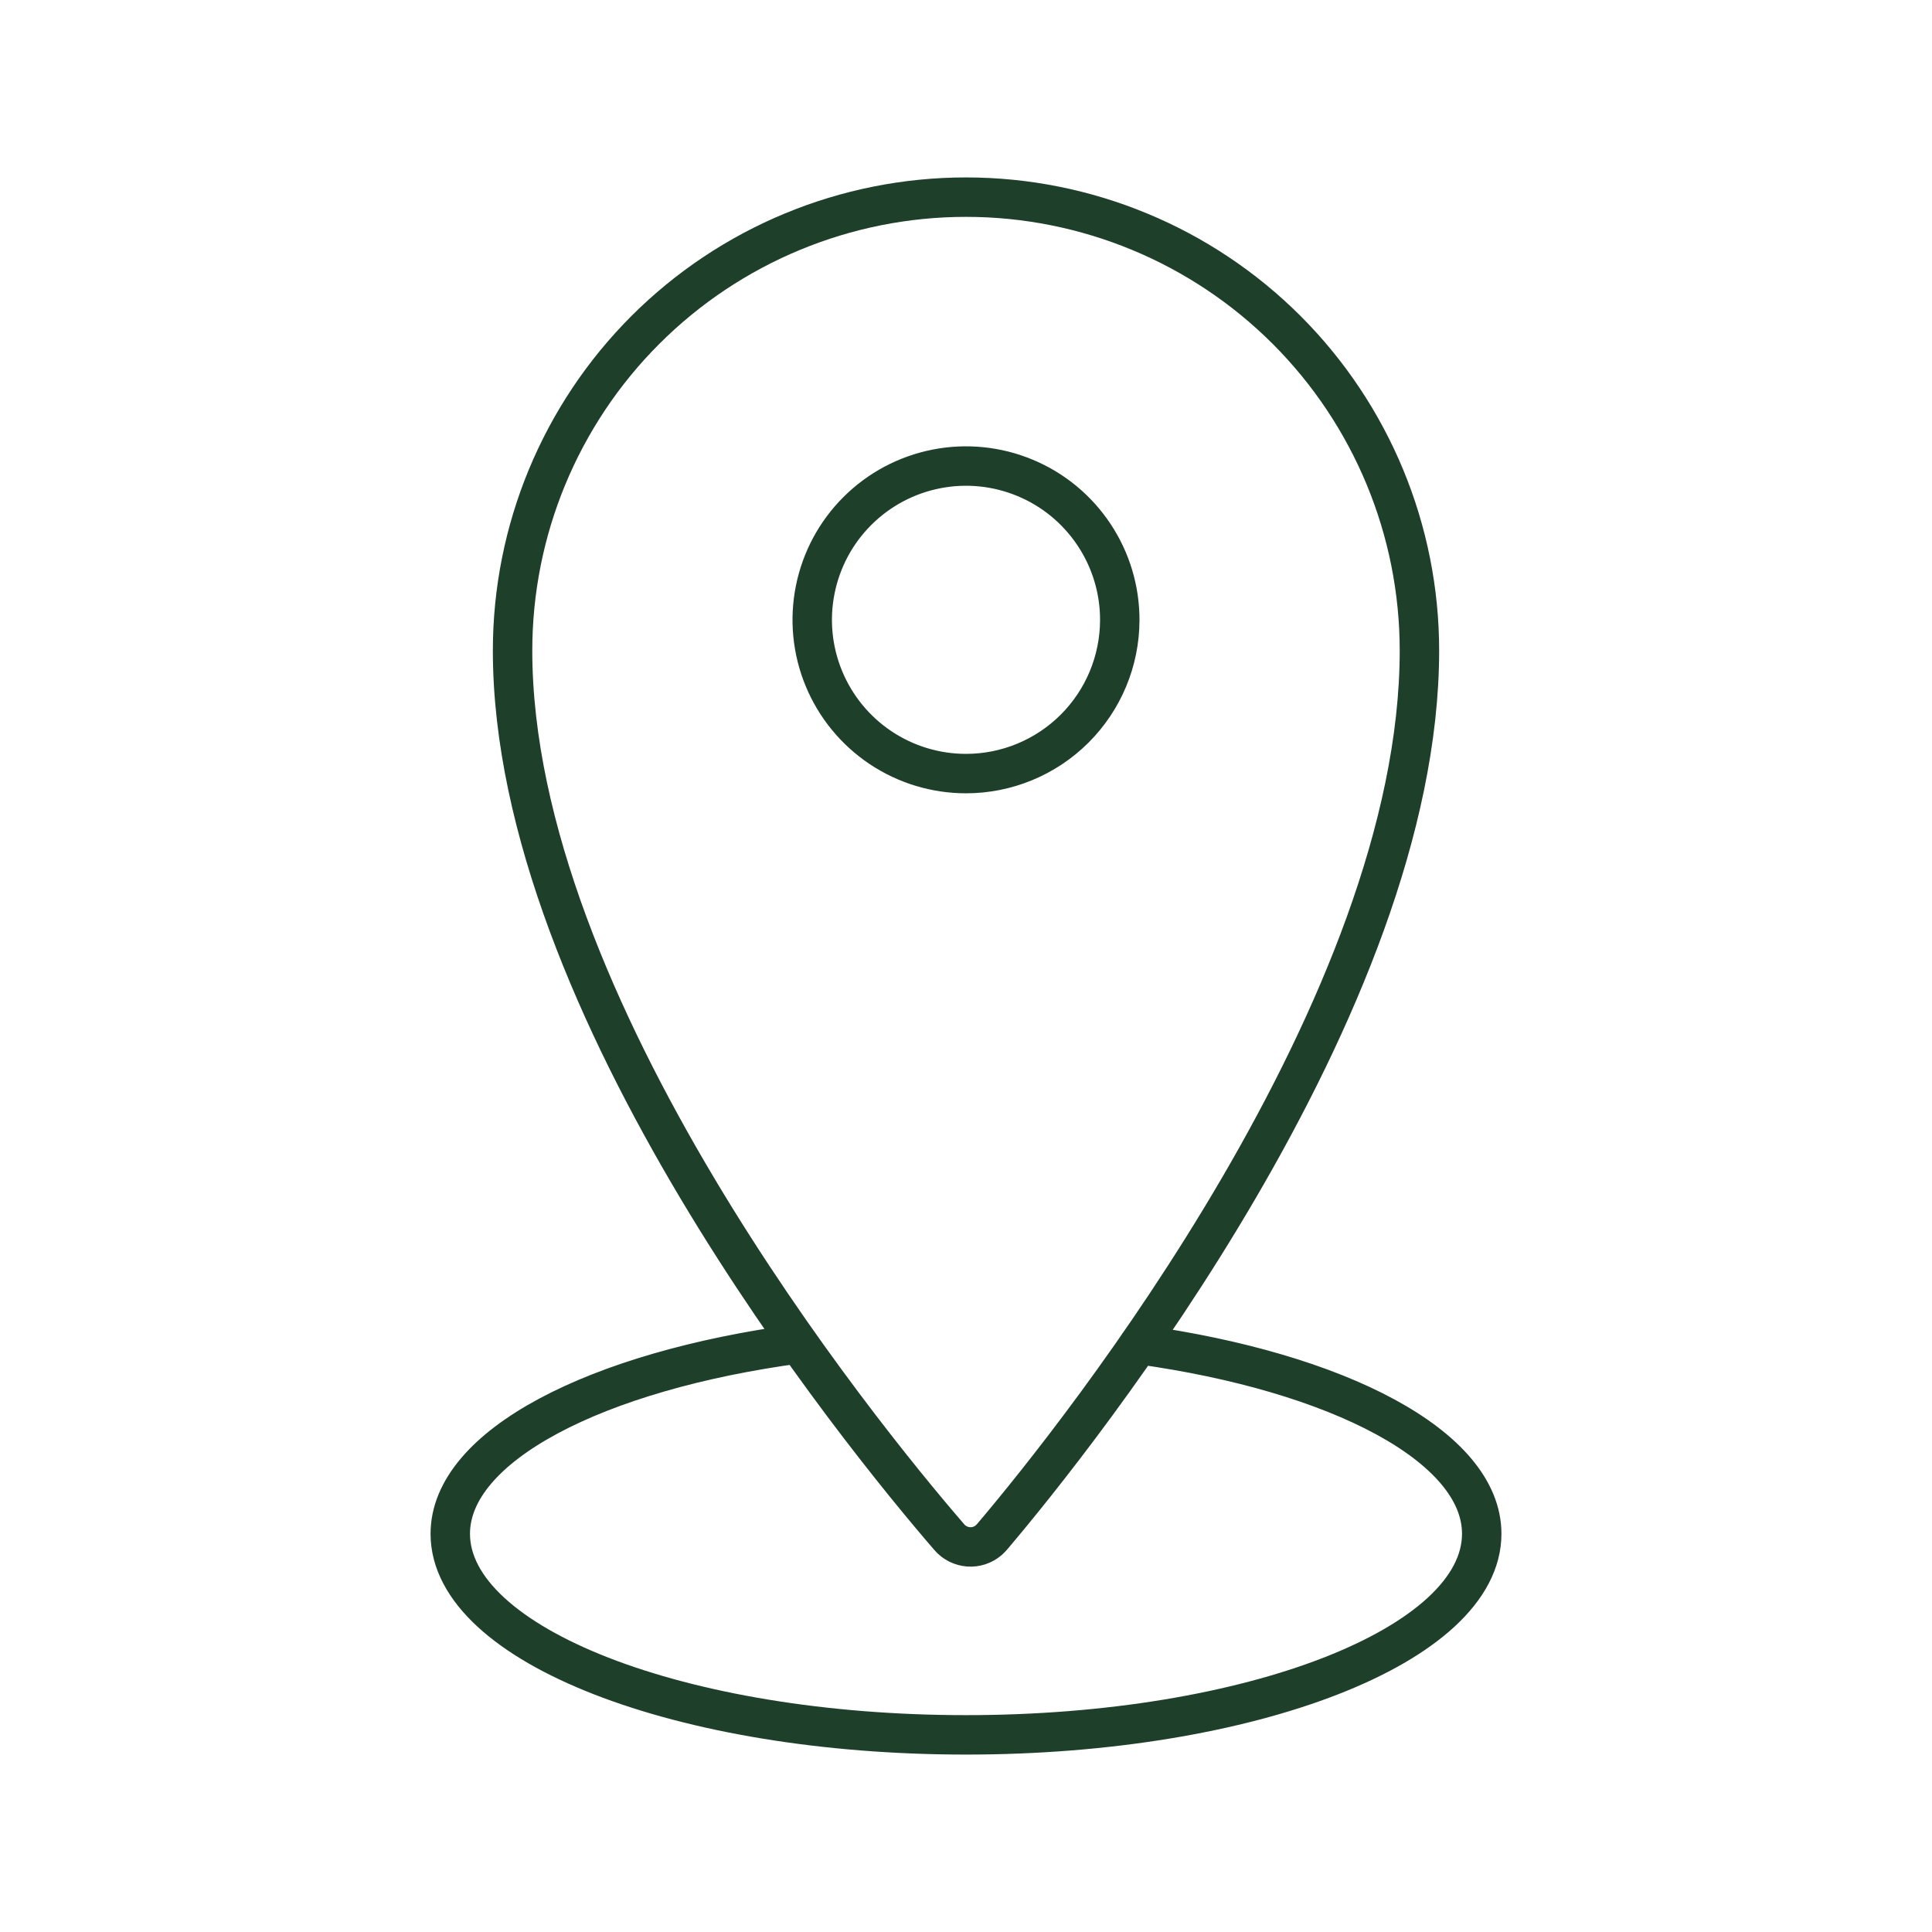 <svg width="49" height="49" viewBox="0 0 49 49" fill="none" xmlns="http://www.w3.org/2000/svg">
<path d="M20.26 34.08C15.12 34.77 11.42 36.67 11.42 38.9C11.42 41.72 17.27 44 24.5 44C31.73 44 37.58 41.72 37.58 38.9C37.58 36.69 33.95 34.8 28.88 34.1M24.5 5C21.45 5 18.525 6.212 16.368 8.368C14.211 10.525 13 13.45 13 16.5C13 25.5 21.78 36.33 24.08 38.99C24.203 39.132 24.378 39.218 24.566 39.232C24.753 39.245 24.938 39.183 25.08 39.06L25.15 38.99C27.42 36.32 36 25.5 36 16.5C36 13.45 34.788 10.525 32.632 8.368C30.475 6.212 27.55 5 24.5 5ZM24.5 19.62C23.728 19.62 22.974 19.391 22.332 18.962C21.691 18.533 21.191 17.923 20.896 17.21C20.601 16.497 20.524 15.712 20.676 14.956C20.827 14.199 21.199 13.504 21.746 12.959C22.292 12.414 22.988 12.043 23.745 11.894C24.502 11.744 25.287 11.823 25.999 12.12C26.712 12.416 27.32 12.918 27.747 13.561C28.175 14.203 28.402 14.958 28.4 15.73C28.397 16.763 27.985 17.752 27.254 18.481C26.523 19.21 25.532 19.62 24.5 19.62Z" stroke="#1E402A" stroke-linecap="round" stroke-linejoin="round"/>
</svg>
